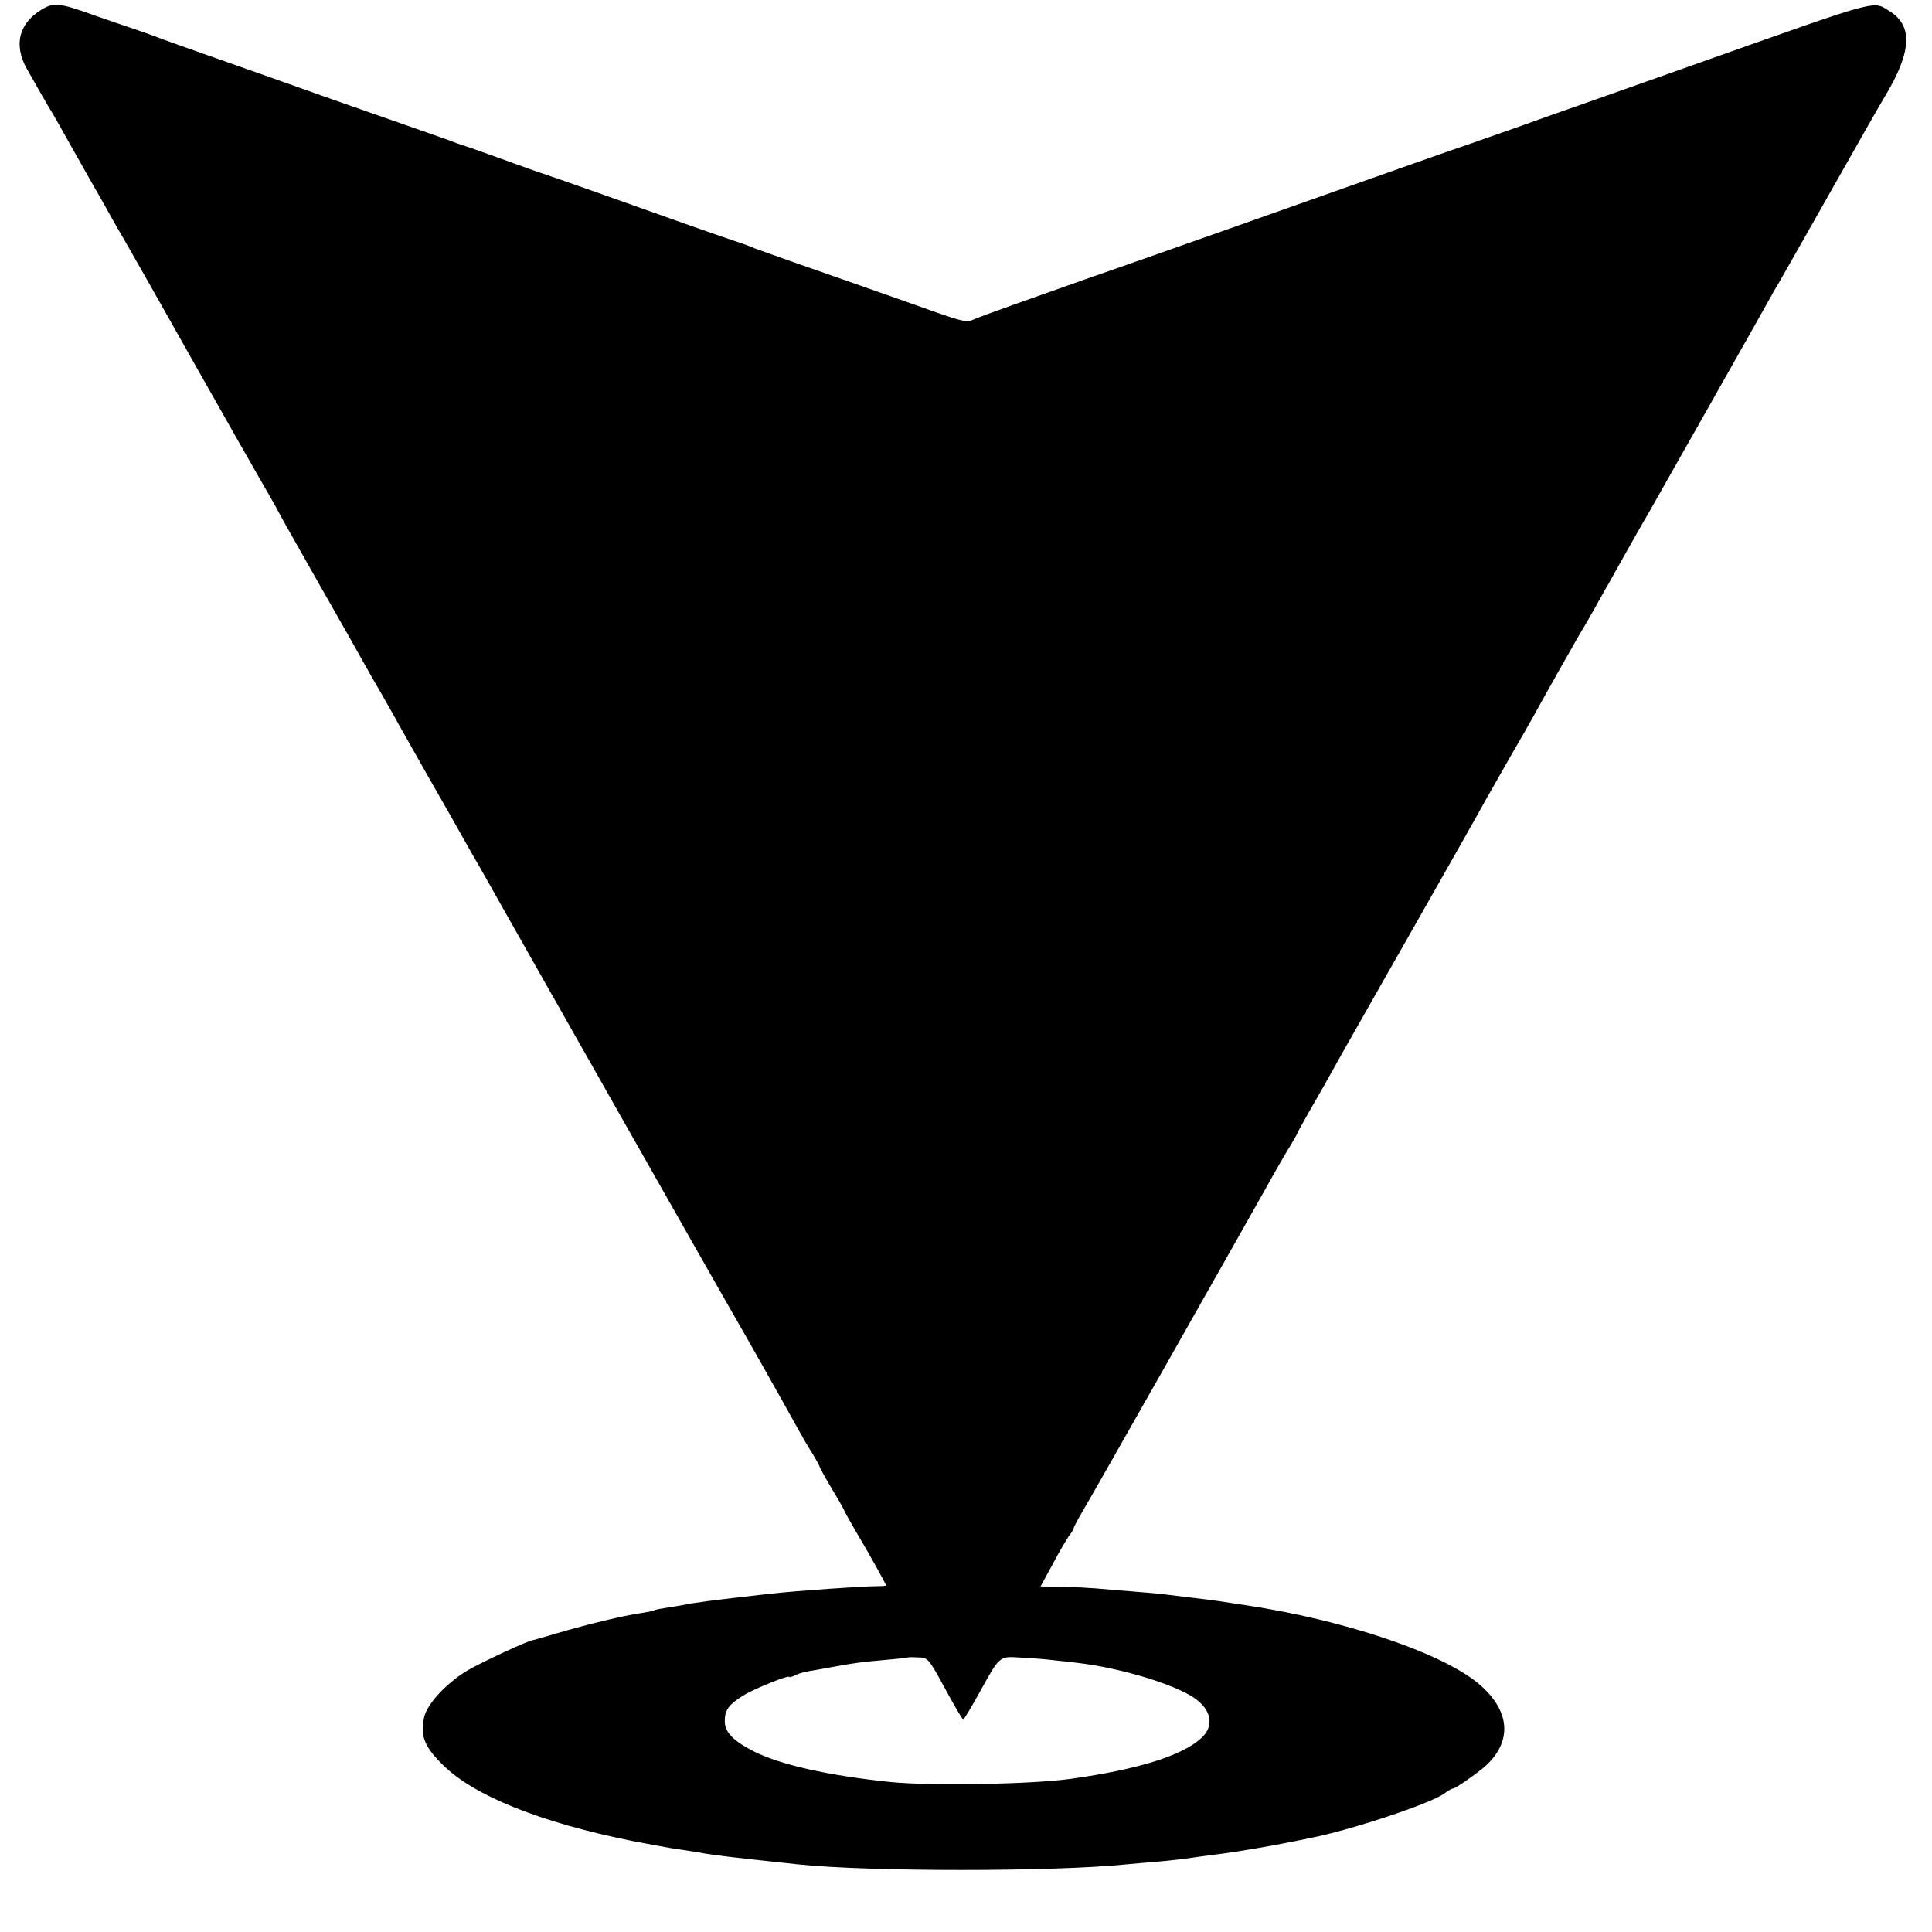 <?xml version="1.0" standalone="no"?>
<!DOCTYPE svg PUBLIC "-//W3C//DTD SVG 20010904//EN"
 "http://www.w3.org/TR/2001/REC-SVG-20010904/DTD/svg10.dtd">
<svg version="1.0" xmlns="http://www.w3.org/2000/svg"
 width="700pt" height="700pt" viewBox="0 0 700 700"
 preserveAspectRatio="xMidYMid meet">
<g transform="translate(0,700) scale(0.1,-0.1)"
fill="#000000" stroke="none">
<path d="M147 6963 c-79 -50 -97 -126 -51 -210 36 -63 82 -145 94 -163 5 -8
36 -63 69 -122 34 -60 88 -156 122 -215 33 -60 65 -115 70 -123 5 -8 111 -195
235 -415 124 -220 243 -429 264 -465 21 -36 49 -85 62 -110 13 -25 83 -148
155 -275 72 -126 141 -248 153 -270 12 -22 39 -69 60 -105 20 -36 49 -85 62
-110 14 -25 65 -115 113 -200 49 -85 105 -184 125 -220 20 -36 47 -83 60 -105
43 -77 153 -270 178 -315 49 -87 709 -1251 732 -1290 25 -42 187 -329 240
-425 18 -33 44 -77 57 -97 12 -21 23 -40 23 -43 0 -2 20 -39 45 -81 25 -41 45
-77 45 -79 0 -2 19 -36 43 -77 47 -79 107 -187 107 -192 0 -2 -15 -3 -32 -3
-54 0 -295 -17 -393 -28 -213 -24 -271 -32 -309 -40 -12 -2 -38 -7 -60 -10
-21 -3 -41 -7 -45 -9 -3 -3 -27 -7 -51 -11 -59 -8 -195 -41 -300 -72 -47 -14
-86 -25 -87 -25 -9 3 -194 -83 -242 -112 -76 -46 -147 -124 -155 -171 -13 -66
2 -104 68 -169 112 -112 353 -209 686 -276 58 -11 121 -23 140 -26 19 -3 49
-7 65 -10 17 -2 41 -6 55 -9 39 -7 99 -14 342 -40 257 -27 924 -27 1188 0 25
2 76 7 115 10 38 3 97 10 130 15 33 5 80 11 105 14 40 5 174 27 240 41 14 2
50 10 80 16 147 29 429 123 482 160 14 11 29 19 33 19 9 0 90 57 119 83 94 88
88 194 -18 289 -127 115 -495 240 -865 294 -25 4 -55 8 -66 10 -17 3 -69 10
-230 29 -22 2 -74 7 -115 10 -41 3 -95 8 -120 10 -25 2 -80 5 -122 6 l-78 1
42 77 c22 42 49 88 59 103 11 14 19 28 19 31 0 3 15 32 34 64 44 74 554 975
654 1153 41 74 86 152 99 172 12 21 23 39 23 41 0 2 23 44 51 93 29 49 64 112
79 139 15 28 139 246 275 485 136 239 261 460 277 490 17 30 58 102 91 160 34
58 71 123 83 145 37 68 173 309 184 325 5 8 23 40 40 70 17 30 38 69 48 85 9
17 35 62 56 100 57 101 71 126 94 165 28 49 400 706 424 750 11 19 28 51 40
70 11 19 98 172 193 340 95 168 182 321 194 340 97 161 103 256 18 309 -63 39
-22 50 -697 -189 -173 -61 -358 -127 -410 -145 -52 -18 -160 -56 -240 -85 -80
-28 -163 -57 -185 -65 -22 -7 -110 -38 -195 -68 -148 -52 -302 -107 -670 -237
-91 -32 -325 -115 -521 -183 -196 -69 -372 -132 -393 -141 -40 -17 -26 -20
-293 75 -170 60 -251 88 -368 129 -66 23 -129 46 -140 50 -11 5 -40 16 -65 24
-25 8 -110 38 -190 66 -221 79 -482 171 -510 180 -14 4 -83 29 -155 55 -71 26
-134 48 -140 49 -5 2 -17 6 -25 9 -8 4 -132 47 -275 97 -143 50 -296 104 -340
120 -44 16 -159 56 -255 90 -96 34 -193 68 -215 77 -22 8 -60 22 -85 30 -25 8
-88 30 -140 48 -127 46 -147 47 -193 18z m3277 -6081 c33 -61 63 -112 66 -112
3 0 29 44 59 98 76 137 70 131 154 126 40 -2 90 -6 112 -9 22 -2 63 -7 90 -10
154 -18 349 -77 422 -127 63 -43 73 -102 26 -145 -69 -64 -229 -114 -473 -148
-140 -20 -506 -26 -650 -12 -226 23 -404 63 -500 112 -74 38 -104 69 -104 109
0 40 14 60 66 92 39 25 168 77 168 68 0 -2 8 0 19 5 10 6 33 13 52 16 19 3 57
10 84 15 74 14 112 19 195 26 41 4 76 7 77 8 2 2 19 2 39 1 36 -1 38 -2 98
-113z"/>
</g>
</svg>
